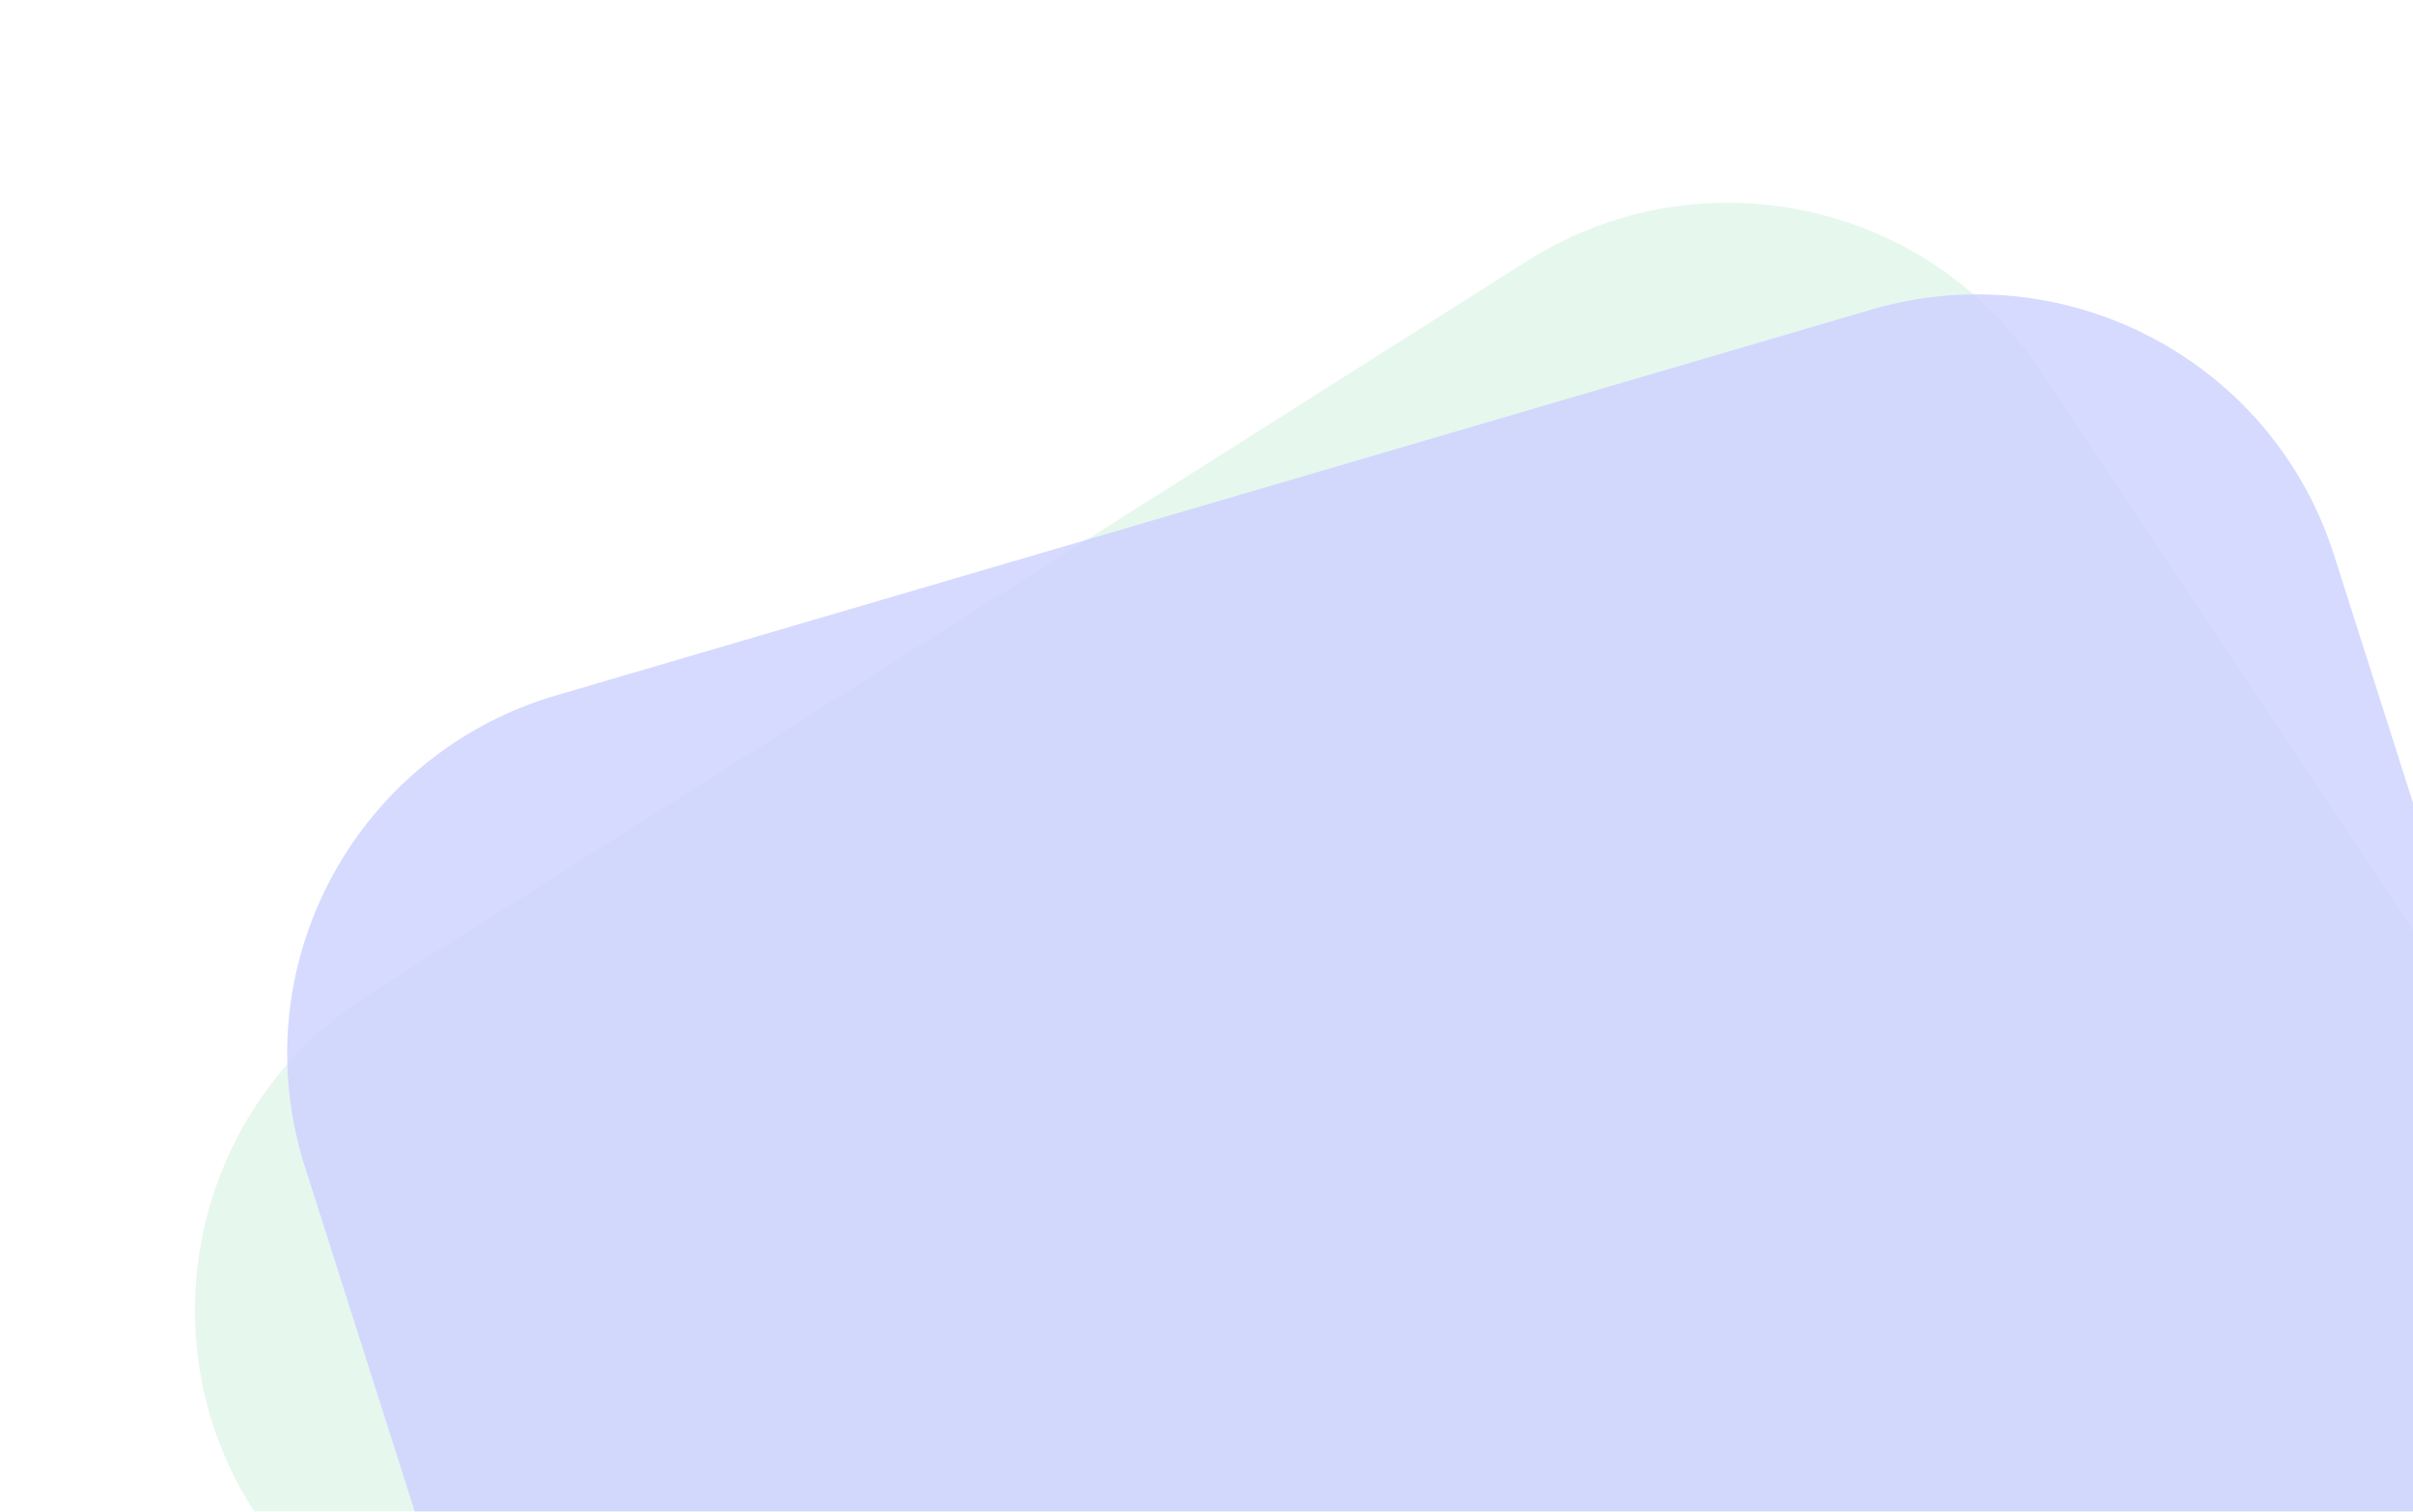<svg xmlns="http://www.w3.org/2000/svg" width="766" height="480" fill="none"><g opacity=".2" fill-rule="evenodd" clip-rule="evenodd" fill-opacity=".8"><path d="M117.157 315.74 484.732 82.902c54.617-34.597 126.87-19.339 162.627 34.343l239.959 360.197c36.309 54.506 21.408 128.125-33.274 164.429-.708.47-1.426.934-2.138 1.388l-367.581 232.84c-54.616 34.596-126.868 19.337-162.629-34.344L81.742 481.558c-36.31-54.506-21.413-128.124 33.275-164.43.709-.47 1.422-.932 2.14-1.388Z" fill="#67CB93"/><path d="M176.525 220.822 594.04 98.321c62.038-18.201 127.286 16.381 146.861 77.84L872.28 588.545c19.879 62.403-14.737 129.063-77.308 148.888-.809.257-1.628.505-2.437.745L375.014 860.679c-62.036 18.201-127.283-16.381-146.862-77.84L96.776 370.455c-19.88-62.403 14.732-129.063 77.309-148.888.811-.257 1.625-.505 2.44-.745Z" fill="#0018FF"/></g></svg>